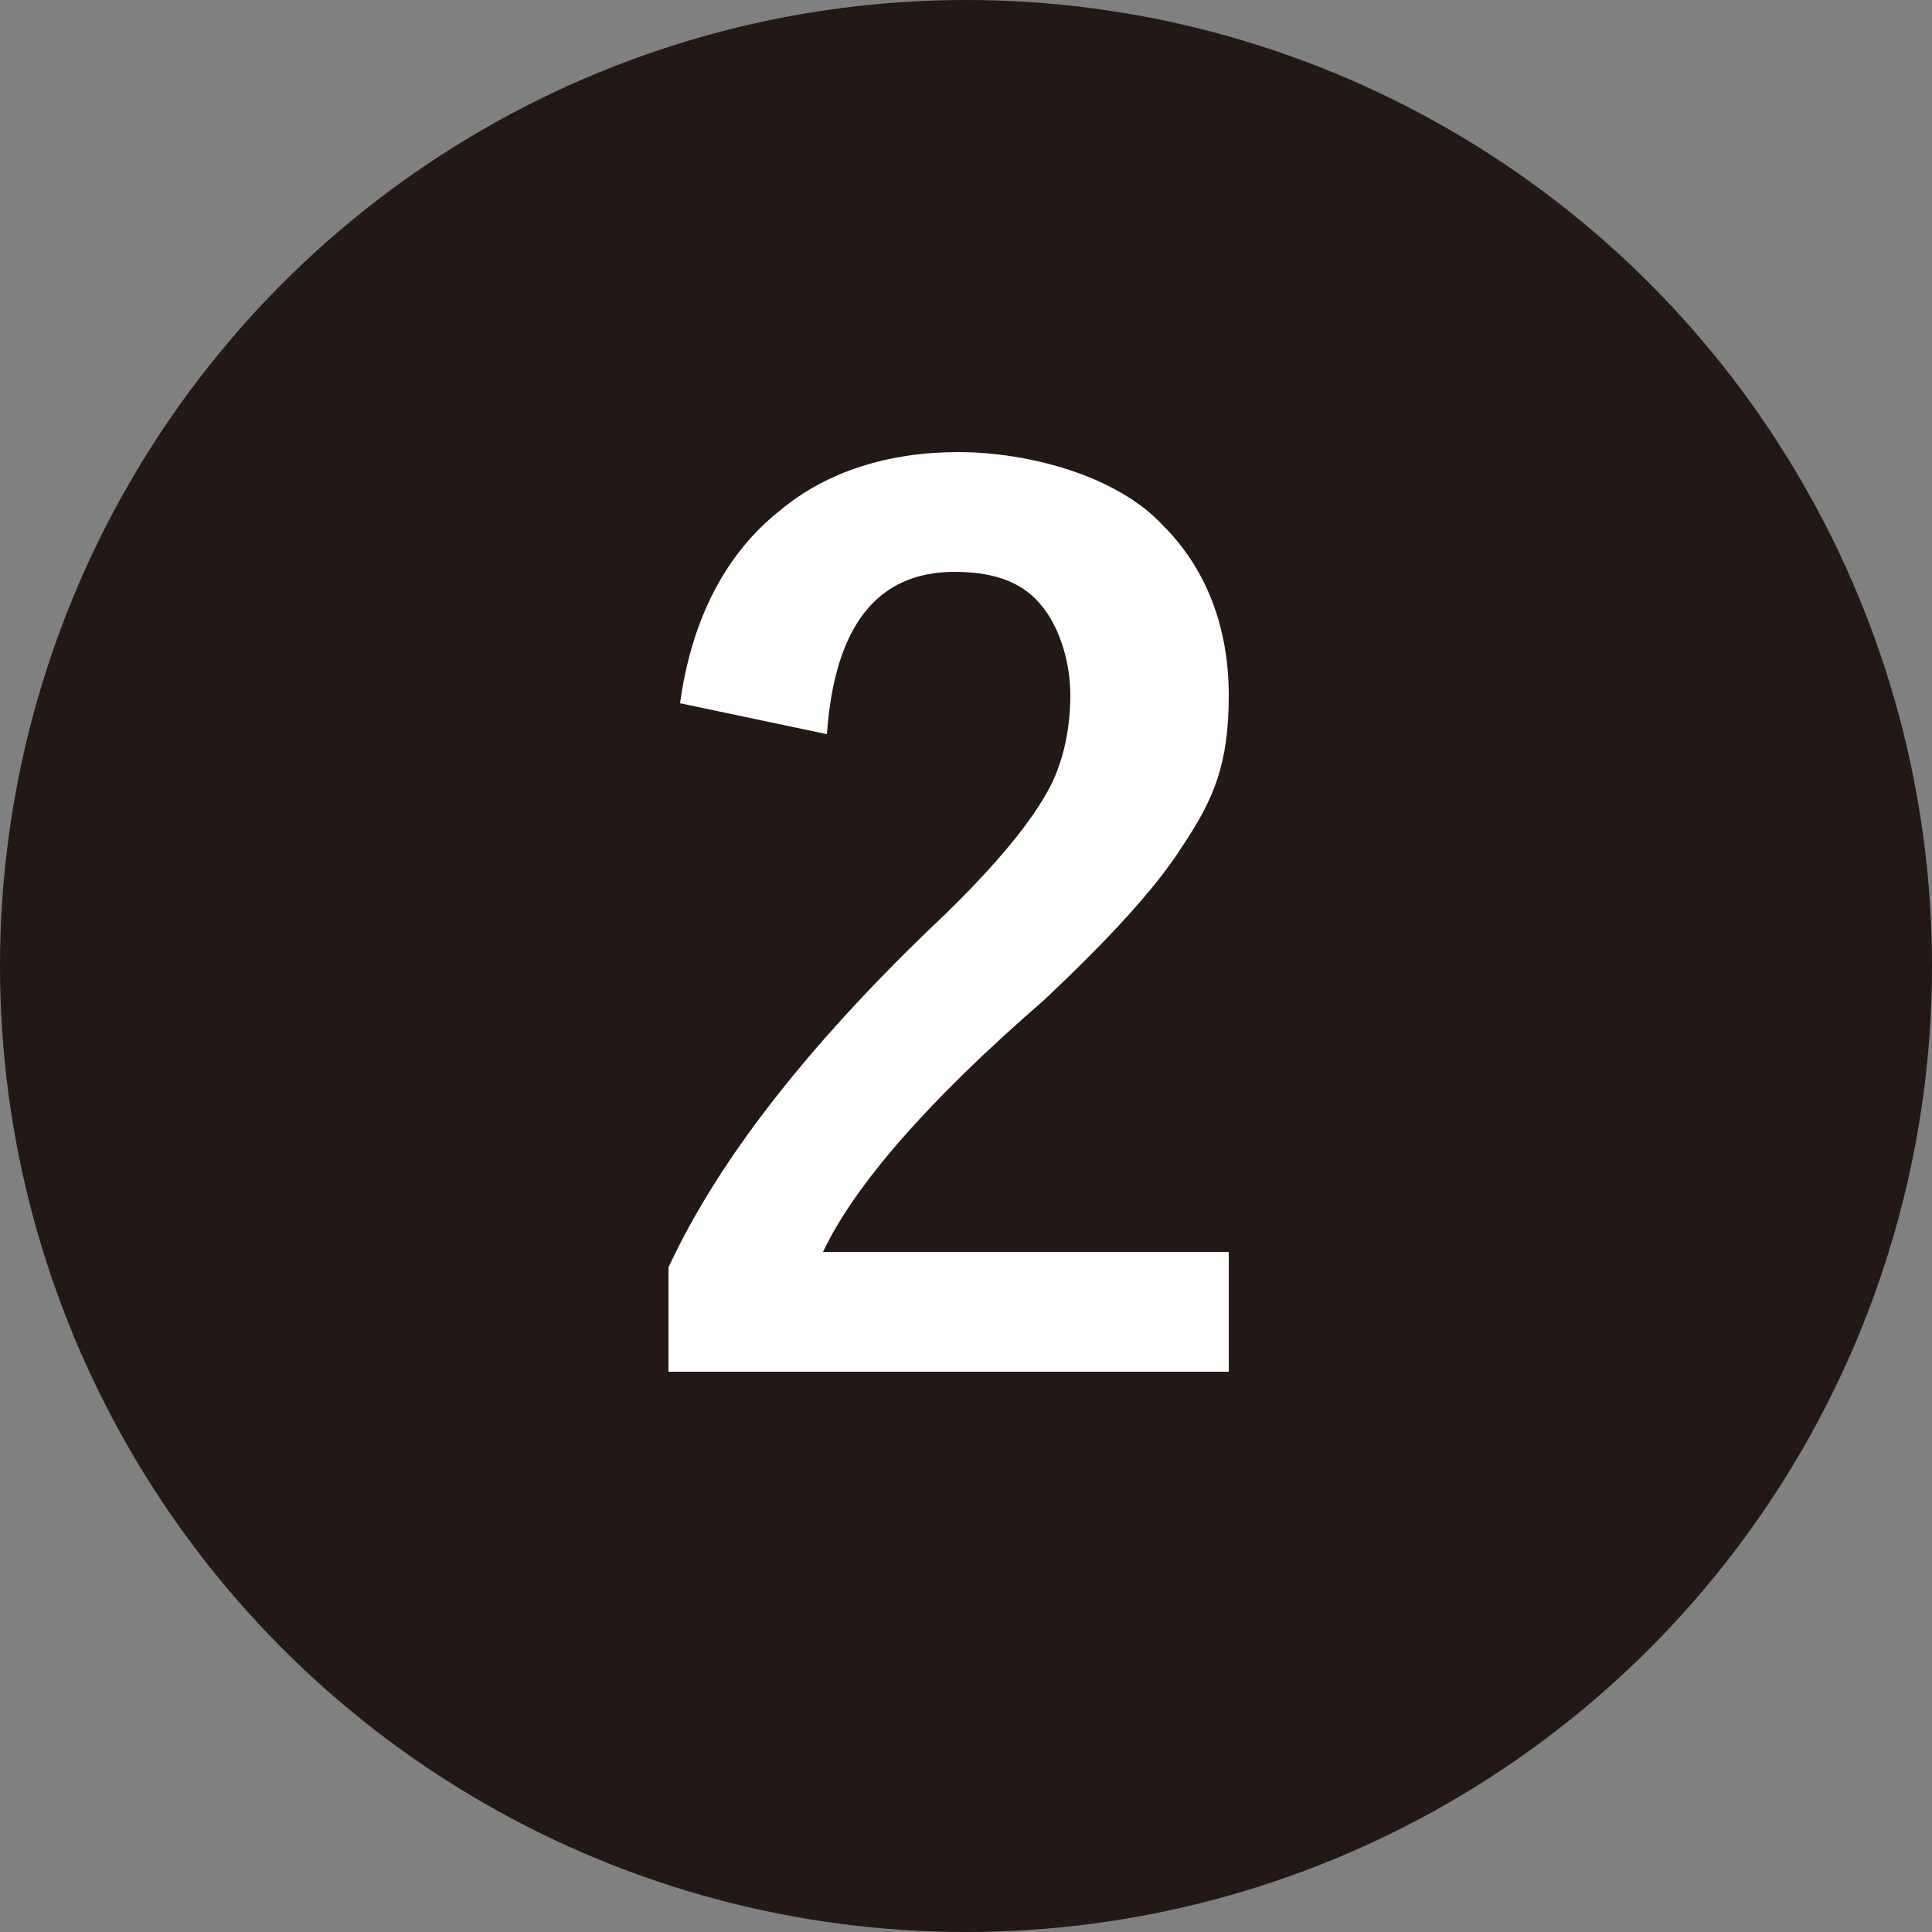 <svg xmlns="http://www.w3.org/2000/svg" viewBox="0 0 50 50"><rect x="0" y="0" width="50" height="50" fill="#808080" stroke="none"/><circle cx="25" cy="25" r="25" fill="#231815"/><path d="M17.6 18.2c.3-2.2 1.2-3.9 2.6-5 1.2-1 2.8-1.5 4.6-1.5s4.1.6 5.3 1.9c1.1 1.1 1.7 2.6 1.7 4.4s-.4 2.7-1.2 3.9c-.7 1.1-1.9 2.4-3.6 4-3 2.6-4.9 4.8-5.7 6.5h10.5v3.1H17.3v-2.7c1.3-2.8 3.6-5.7 6.7-8.7 1.6-1.5 2.6-2.7 3.1-3.6.4-.7.6-1.6.6-2.5s-.3-1.9-.9-2.5c-.5-.5-1.2-.7-2.1-.7-2 0-3.1 1.4-3.3 4.2l-3.8-.8z" fill="#fff"/></svg>